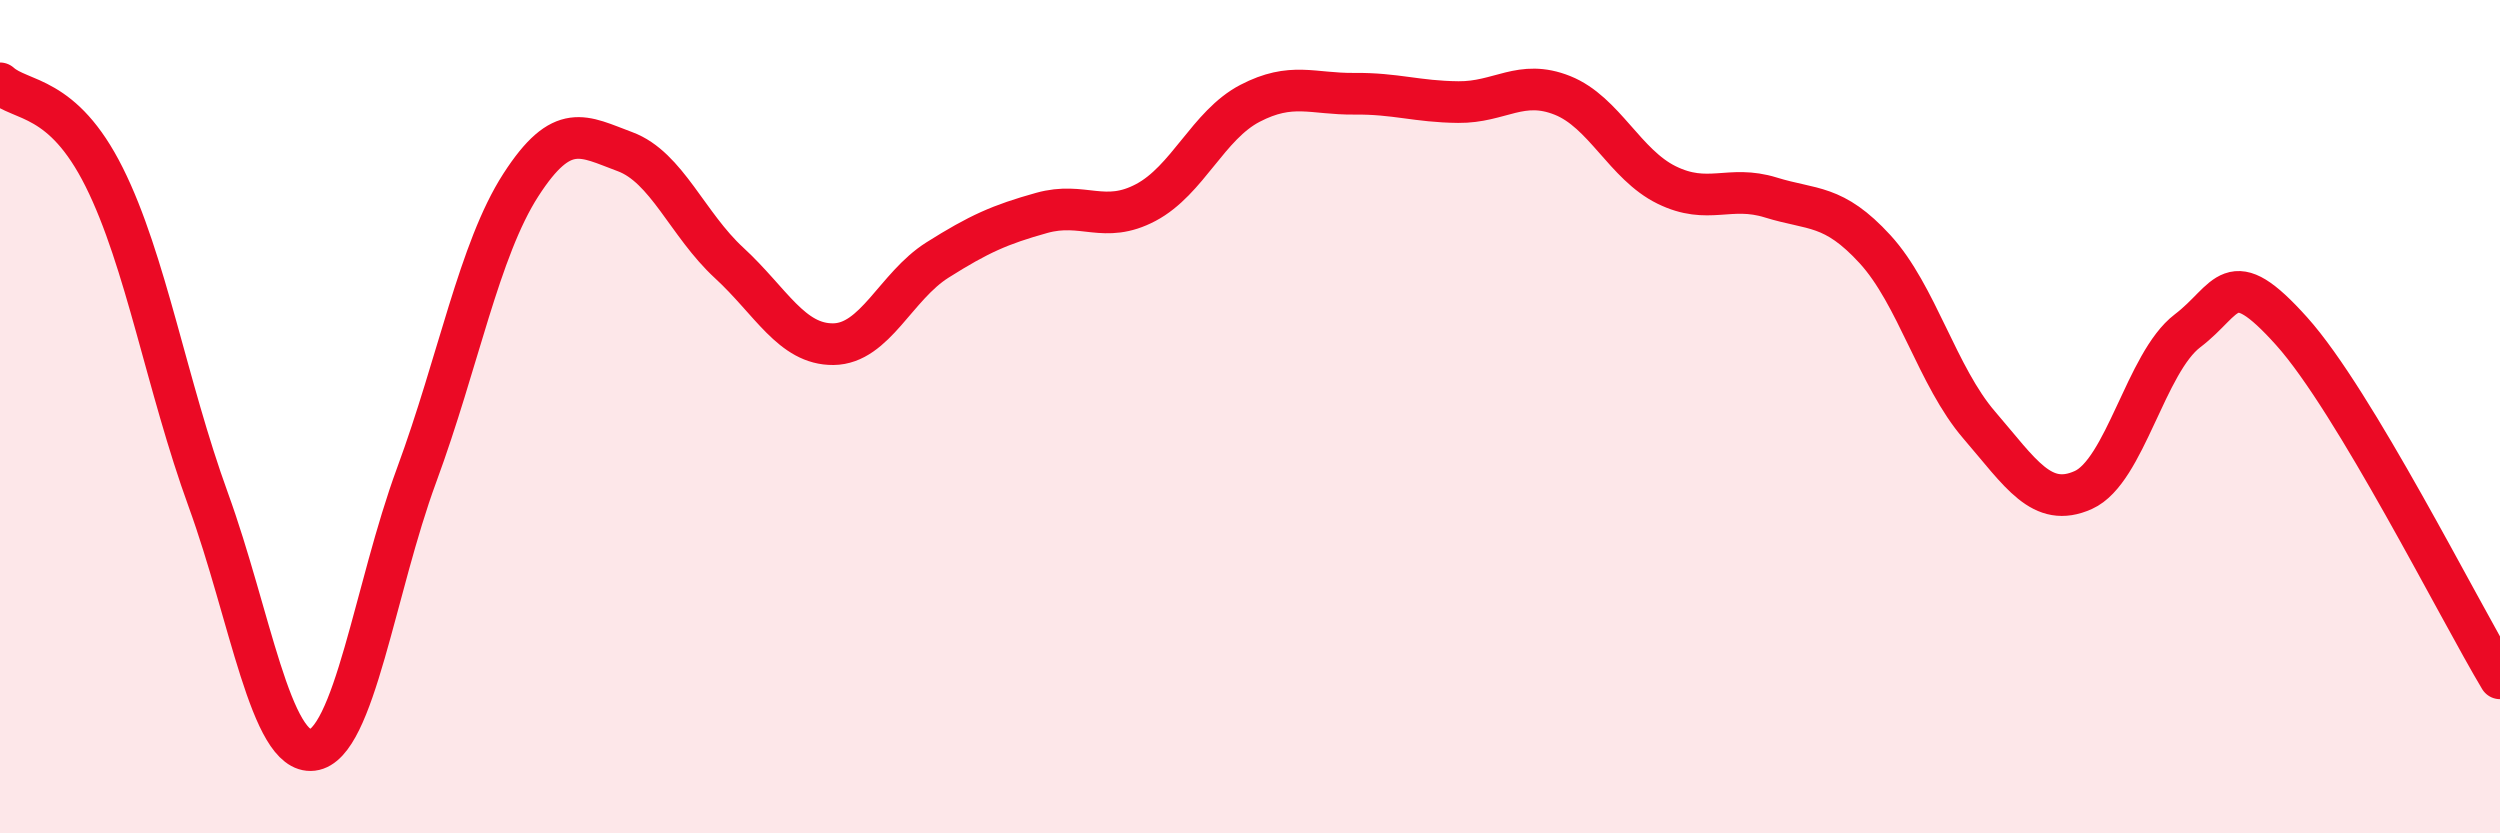 
    <svg width="60" height="20" viewBox="0 0 60 20" xmlns="http://www.w3.org/2000/svg">
      <path
        d="M 0,2 C 0.5,2.45 1.5,2.25 2.5,4.25 C 3.5,6.25 4,9.25 5,12 C 6,14.75 6.5,18.12 7.5,18 C 8.5,17.88 9,14.11 10,11.4 C 11,8.69 11.5,5.99 12.5,4.44 C 13.5,2.89 14,3.27 15,3.64 C 16,4.01 16.5,5.39 17.5,6.31 C 18.5,7.23 19,8.27 20,8.26 C 21,8.25 21.5,6.87 22.5,6.24 C 23.5,5.61 24,5.39 25,5.11 C 26,4.83 26.5,5.39 27.5,4.86 C 28.5,4.33 29,3 30,2.48 C 31,1.96 31.5,2.26 32.5,2.25 C 33.5,2.24 34,2.44 35,2.45 C 36,2.46 36.5,1.89 37.5,2.29 C 38.5,2.69 39,3.95 40,4.44 C 41,4.93 41.5,4.43 42.5,4.74 C 43.5,5.05 44,4.89 45,5.98 C 46,7.07 46.5,9.04 47.5,10.2 C 48.5,11.36 49,12.21 50,11.76 C 51,11.31 51.5,8.7 52.5,7.94 C 53.5,7.18 53.5,6.28 55,7.95 C 56.5,9.62 59,14.61 60,16.28L60 20L0 20Z"
        fill="#EB0A25"
        opacity="0.1"
        stroke-linecap="round"
        stroke-linejoin="round"
      />
      <path
        d="M 0,2 C 0.5,2.45 1.5,2.25 2.5,4.25 C 3.5,6.25 4,9.25 5,12 C 6,14.75 6.5,18.12 7.5,18 C 8.5,17.88 9,14.11 10,11.4 C 11,8.69 11.5,5.99 12.5,4.44 C 13.5,2.89 14,3.27 15,3.64 C 16,4.01 16.5,5.39 17.5,6.31 C 18.5,7.23 19,8.27 20,8.26 C 21,8.25 21.5,6.87 22.5,6.24 C 23.5,5.61 24,5.39 25,5.11 C 26,4.83 26.5,5.39 27.5,4.86 C 28.5,4.33 29,3 30,2.48 C 31,1.96 31.5,2.26 32.5,2.25 C 33.5,2.24 34,2.44 35,2.45 C 36,2.46 36.5,1.89 37.5,2.29 C 38.5,2.69 39,3.95 40,4.44 C 41,4.93 41.5,4.43 42.5,4.74 C 43.5,5.05 44,4.89 45,5.98 C 46,7.07 46.5,9.04 47.5,10.2 C 48.5,11.36 49,12.21 50,11.76 C 51,11.31 51.5,8.7 52.5,7.94 C 53.5,7.18 53.5,6.28 55,7.95 C 56.5,9.62 59,14.61 60,16.28"
        stroke="#EB0A25"
        stroke-width="1"
        fill="none"
        stroke-linecap="round"
        stroke-linejoin="round"
      />
    </svg>
  